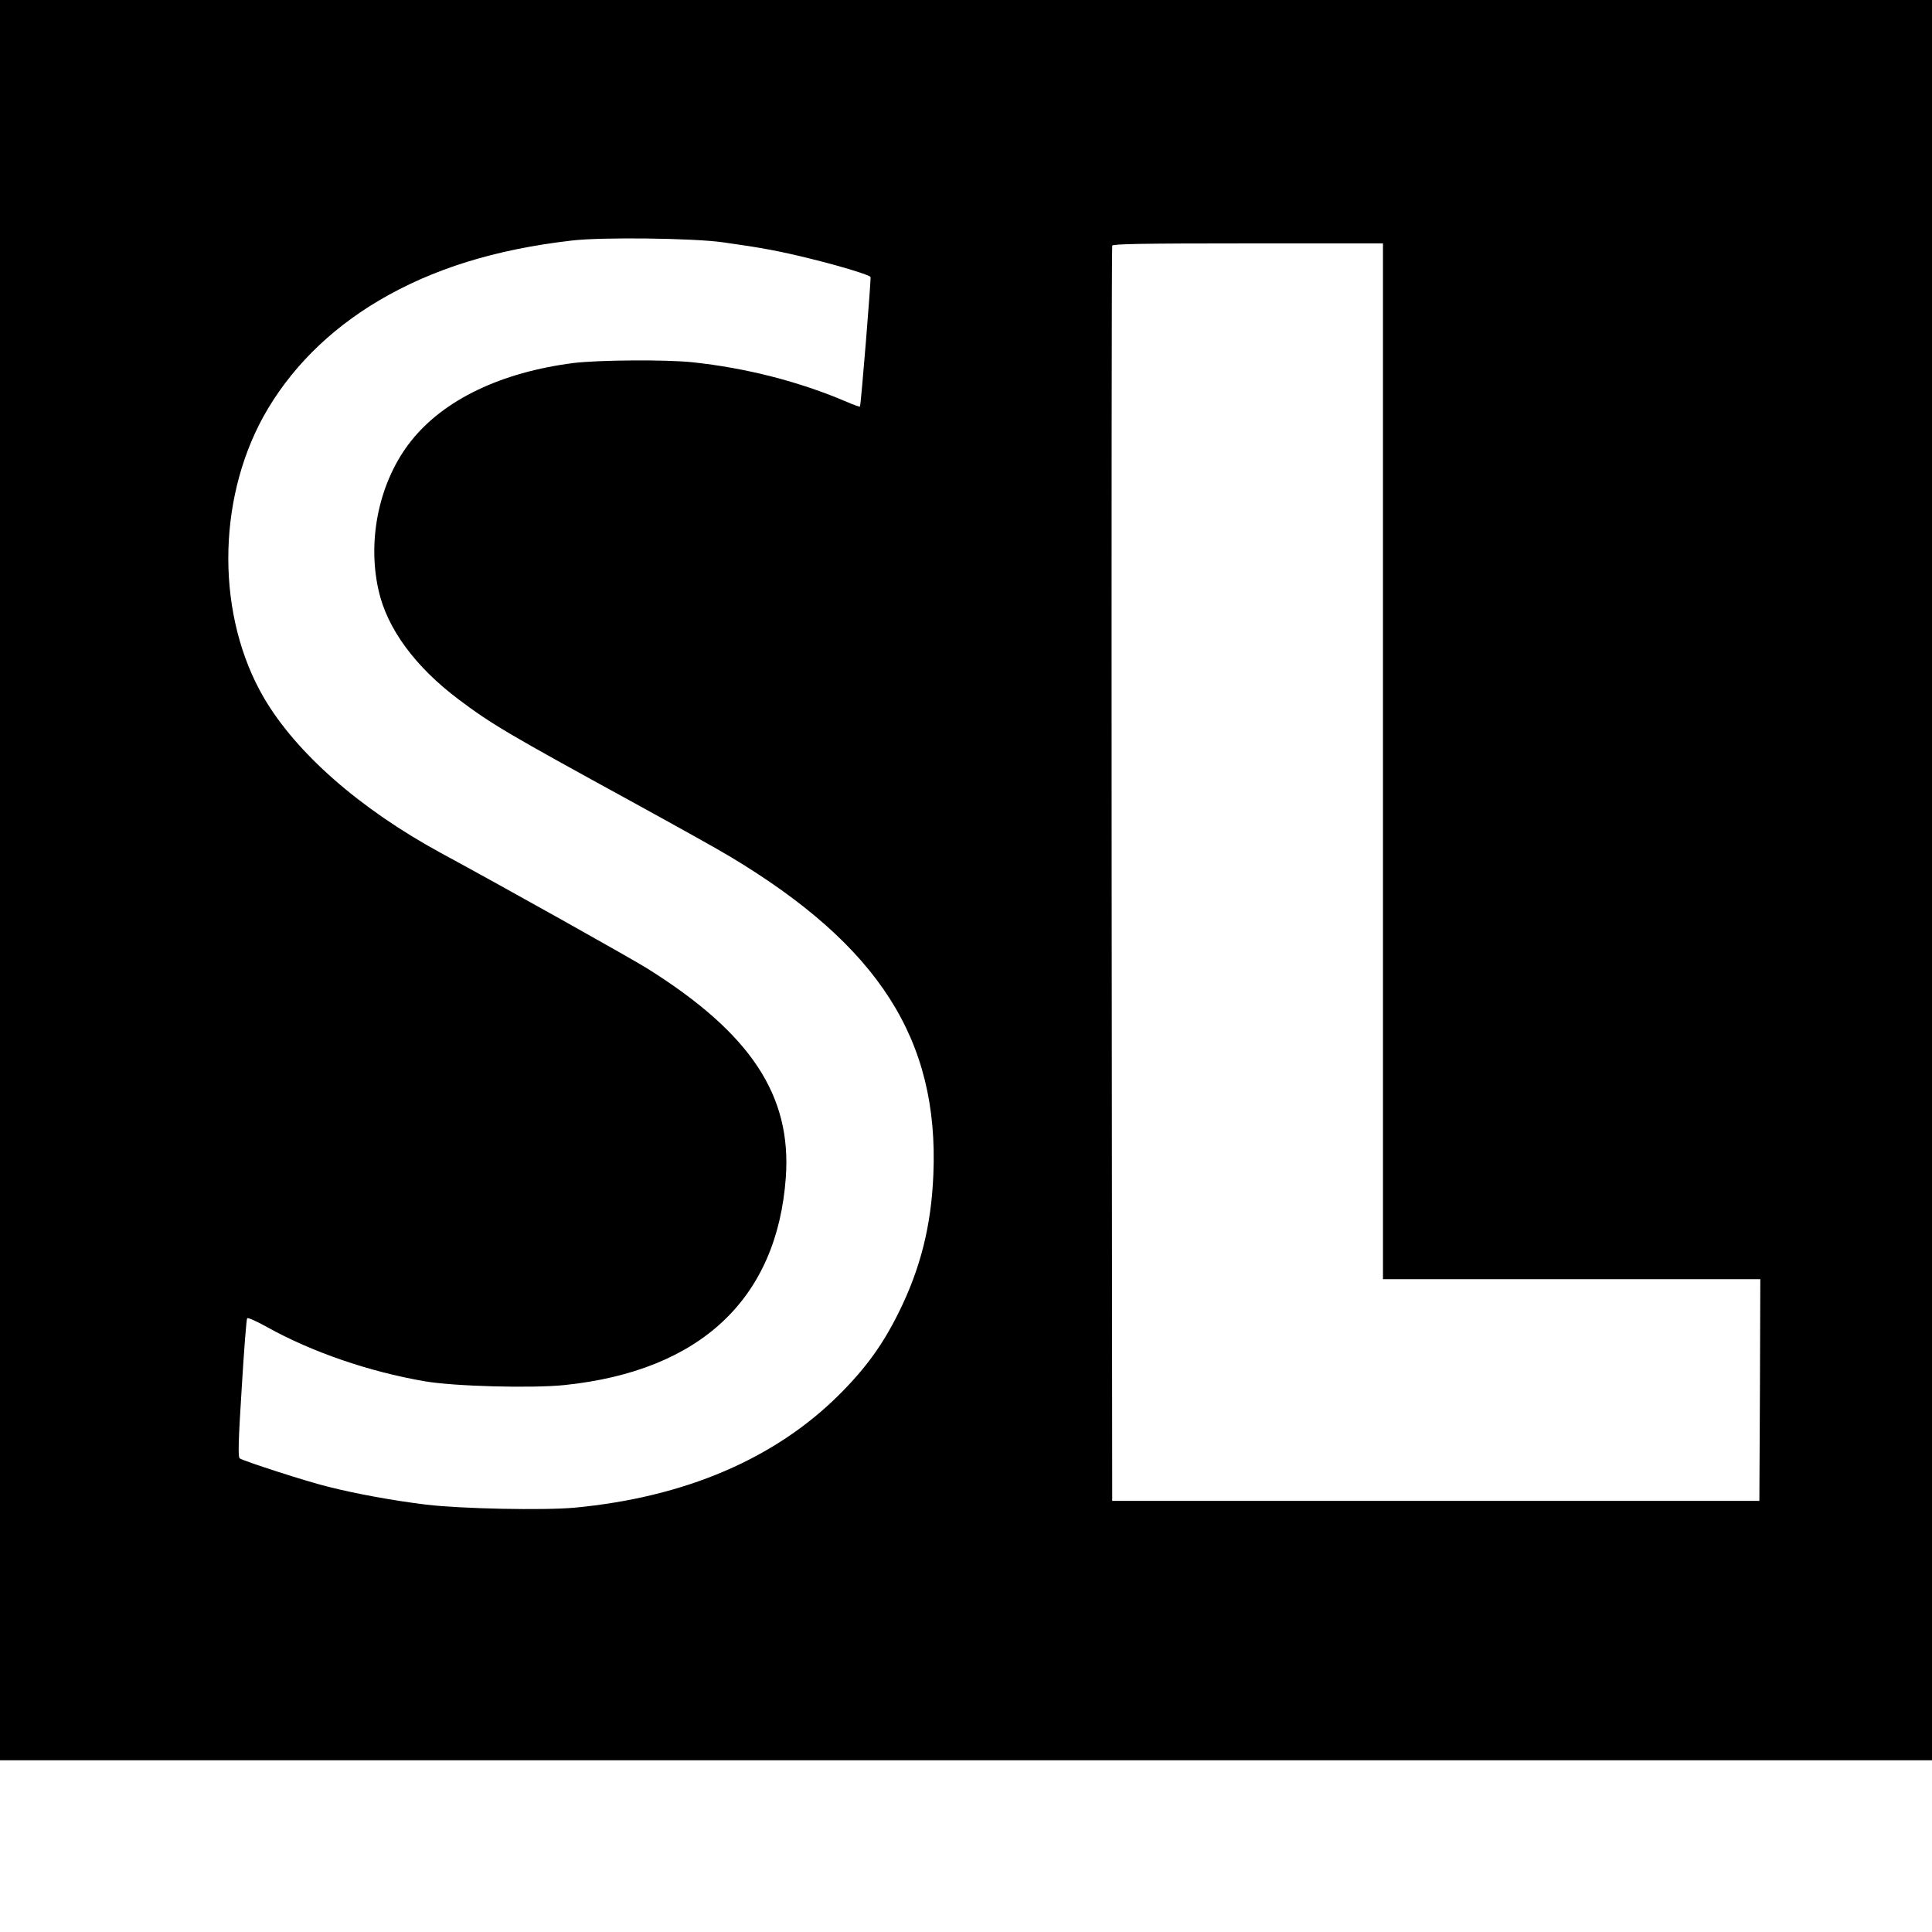 <?xml version="1.0" standalone="no"?>
<!DOCTYPE svg PUBLIC "-//W3C//DTD SVG 20010904//EN"
 "http://www.w3.org/TR/2001/REC-SVG-20010904/DTD/svg10.dtd">
<svg version="1.0" xmlns="http://www.w3.org/2000/svg"
 width="1024pt" height="1024pt" viewBox="0 0 1024 1024"
 preserveAspectRatio="xMidYMid meet">
<g transform="translate(0,1024) scale(0.1,-0.1)"
fill="#000000" stroke="none">
<path d="M0 5575 l0 -4665 5120 0 5120 0 0 4665 0 4665 -5120 0 -5120 0 0
-4665z m3830 3381 c208 -29 303 -47 465 -87 166 -41 312 -86 319 -97 4 -7 -51
-682 -56 -687 -2 -2 -33 9 -70 25 -252 108 -535 180 -818 210 -143 15 -498 12
-630 -4 -383 -49 -687 -194 -861 -413 -167 -210 -234 -518 -173 -790 45 -204
194 -407 426 -581 176 -132 256 -179 924 -545 226 -124 458 -253 515 -288 787
-472 1106 -970 1076 -1684 -11 -271 -68 -498 -183 -730 -84 -170 -173 -294
-314 -435 -341 -341 -819 -546 -1405 -601 -163 -15 -600 -6 -785 16 -172 21
-372 57 -525 96 -113 28 -438 133 -464 149 -10 5 -8 89 10 371 12 200 25 368
29 372 4 5 52 -17 106 -47 235 -131 538 -236 835 -287 155 -27 568 -38 742
-20 719 75 1126 457 1172 1101 31 434 -186 763 -733 1106 -79 50 -748 425
-1097 614 -429 234 -764 528 -936 821 -251 430 -252 1038 -3 1491 137 247 345
457 612 615 285 168 615 271 1022 318 156 19 642 13 800 -9z m3500 -2751 l0
-2745 1000 0 1000 0 -2 -587 -3 -588 -1715 0 -1715 0 -3 3320 c-1 1826 0 3326
3 3333 3 9 157 12 720 12 l715 0 0 -2745z"/>
</g>
</svg>
